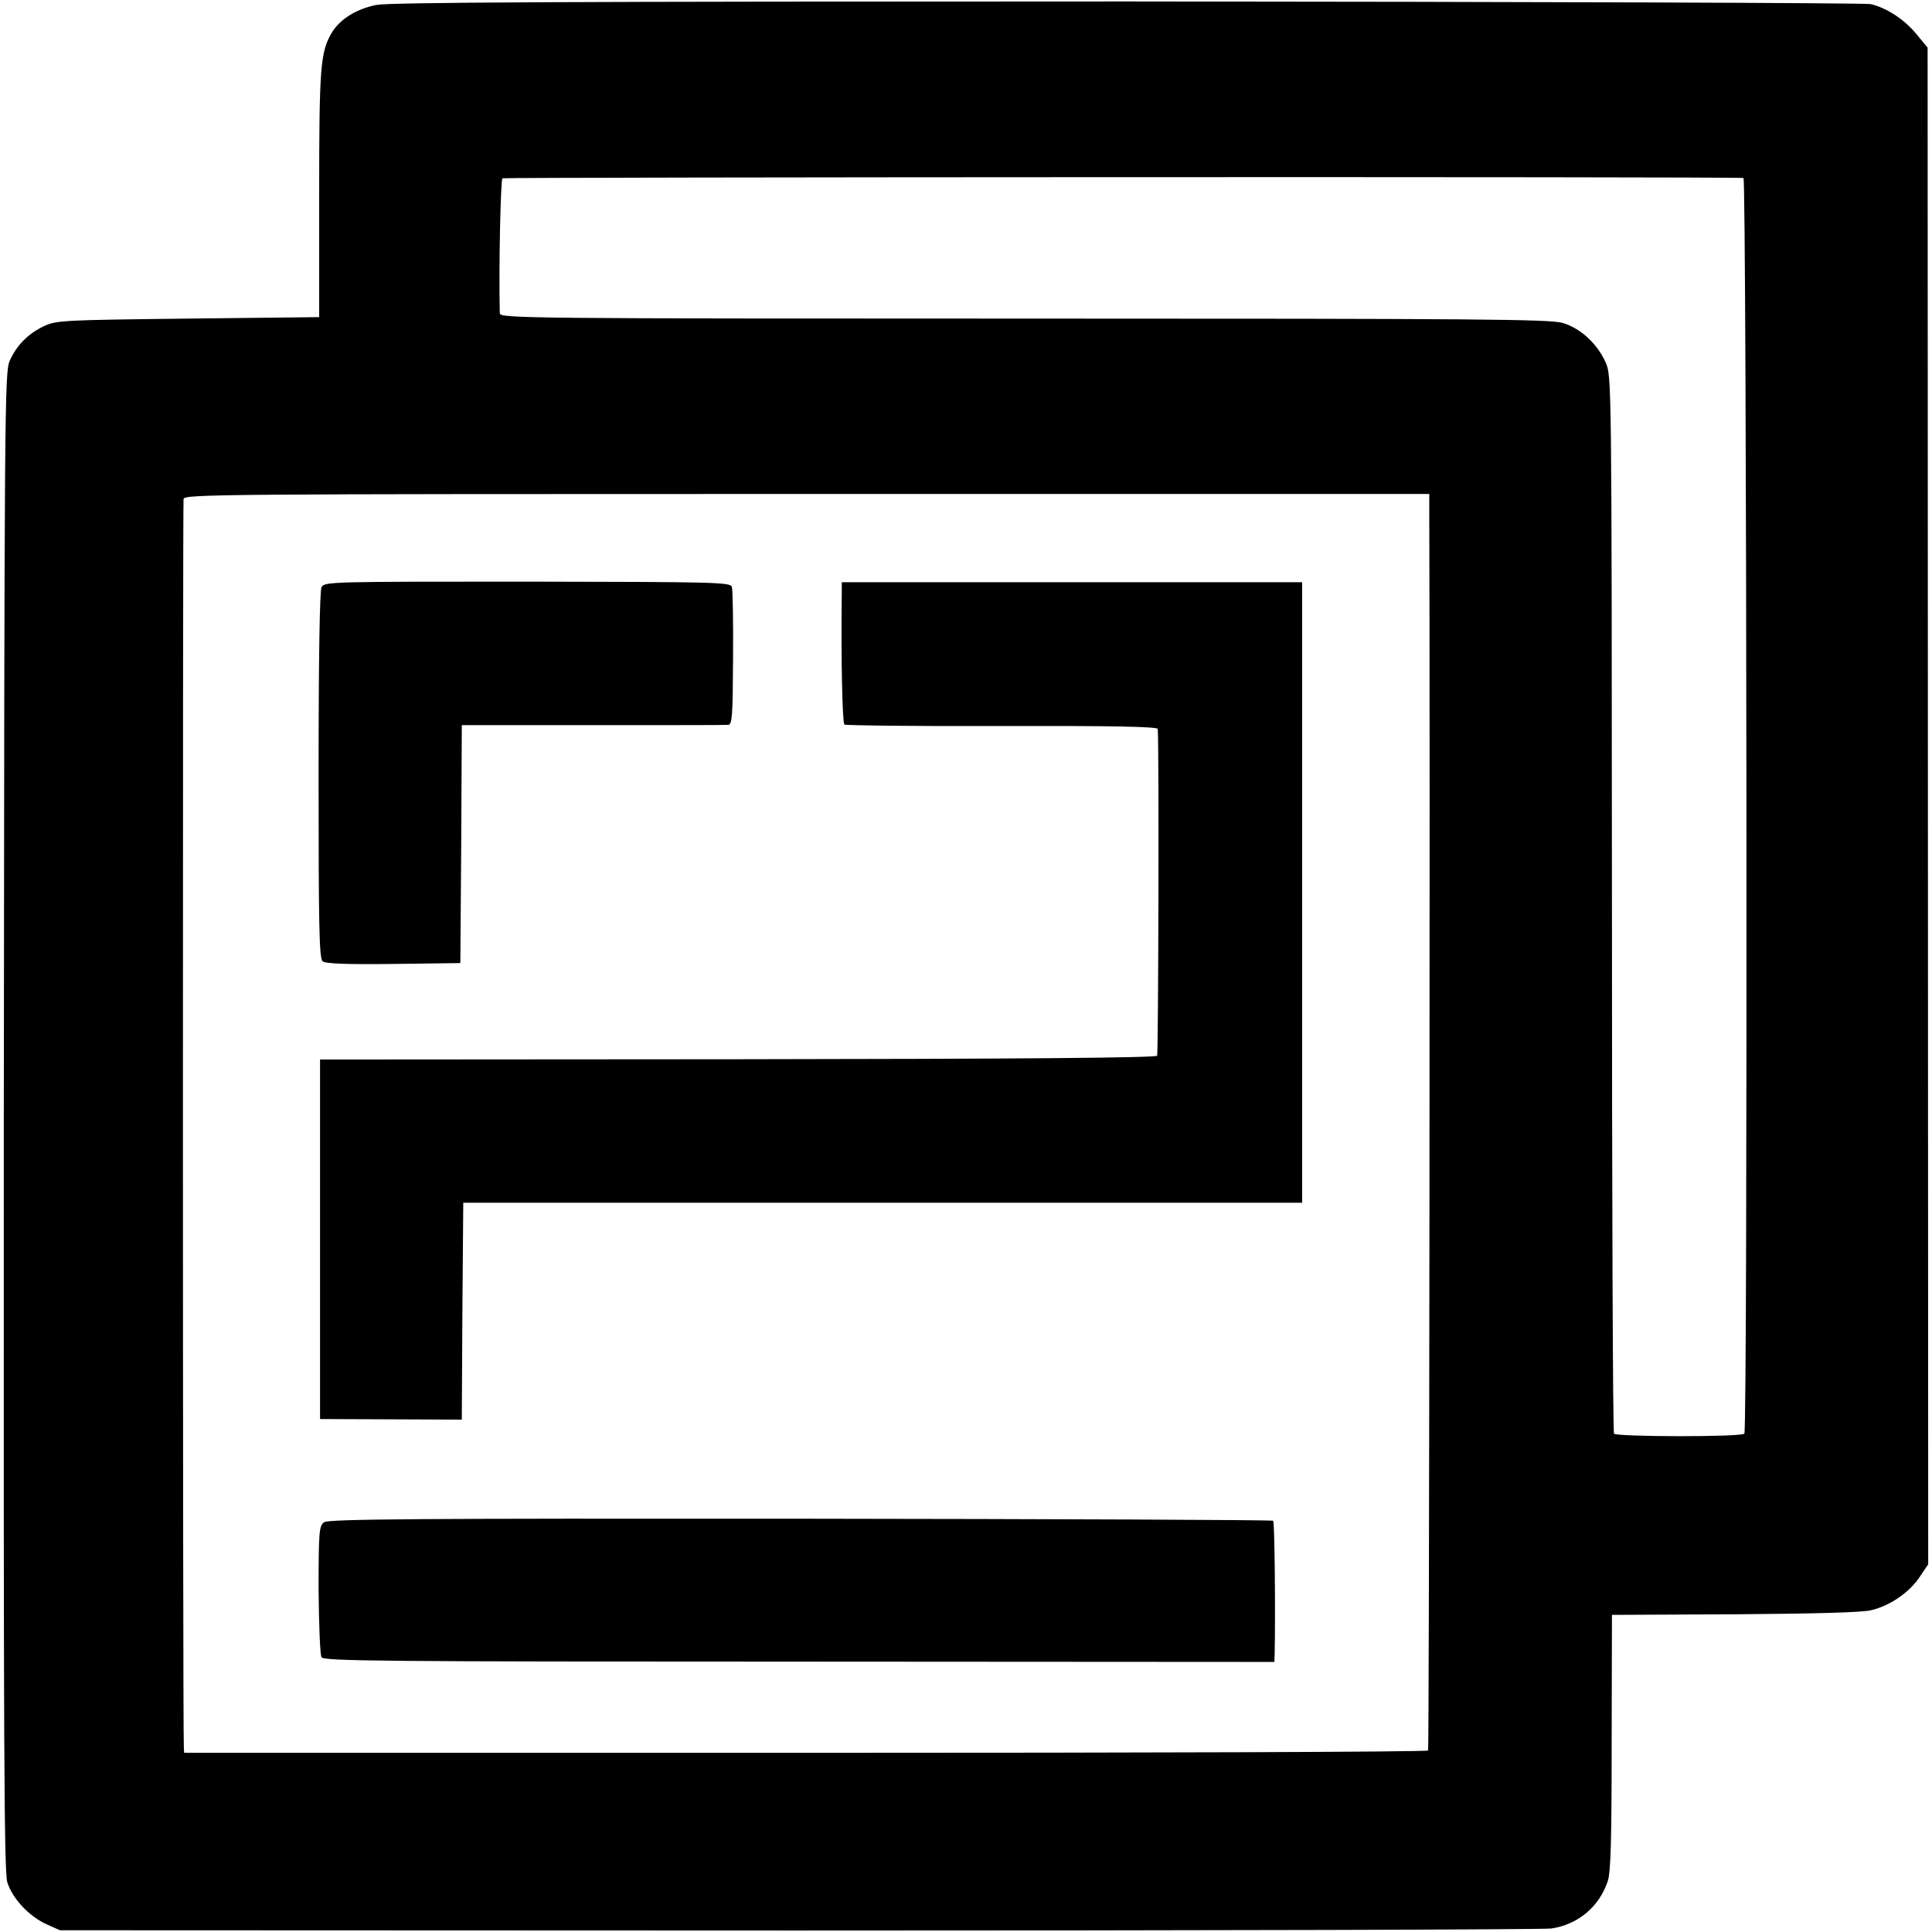<?xml version="1.0" standalone="no"?>
<!DOCTYPE svg PUBLIC "-//W3C//DTD SVG 20010904//EN"
 "http://www.w3.org/TR/2001/REC-SVG-20010904/DTD/svg10.dtd">
<svg version="1.0" xmlns="http://www.w3.org/2000/svg"
 width="661pt" height="661pt" viewBox="0 0 661 661"
 preserveAspectRatio="xMidYMid meet">
<g transform="translate(0,661) scale(0.1,-0.1)"
fill="#000000" stroke="none">
<path d="M1287 6593 c-69 -14 -124 -49 -152 -95 -39 -66 -43 -119 -43 -555 l0
-418 -448 -5 c-431 -5 -451 -6 -494 -26 -54 -26 -93 -65 -117 -119 -17 -38
-18 -157 -20 -2600 -1 -2161 1 -2567 12 -2605 18 -56 73 -115 133 -143 l47
-21 2525 -1 c1389 0 2549 3 2578 7 92 14 164 75 193 163 10 31 13 143 13 475
l1 435 420 2 c269 2 437 6 467 14 64 15 131 61 166 114 l29 43 -1 2595 -1
2594 -38 46 c-42 51 -102 90 -157 103 -19 4 -1164 8 -2544 9 -1934 0 -2523 -3
-2569 -12z m4678 -592 c11 -1 15 -4285 3 -4296 -11 -12 -439 -11 -446 0 -4 6
-7 822 -7 1815 -1 1803 -1 1805 -22 1851 -29 64 -86 116 -146 134 -44 13 -284
15 -1844 15 -1701 0 -1793 1 -1793 18 -4 156 3 458 9 462 7 4 4211 6 4246 1z
m-1075 -1148 c3 -728 0 -4226 -4 -4232 -3 -5 -944 -8 -2131 -8 l-2125 0 -1 21
c-4 62 -4 4254 -1 4269 4 16 114 17 2133 17 l2129 0 0 -67z"/>
<path d="M1100 4601 c-6 -13 -10 -233 -10 -644 0 -518 2 -627 14 -636 9 -8 82
-11 242 -9 l229 3 3 407 2 407 448 0 c246 0 454 0 463 1 14 0 16 28 17 228 1
125 -1 235 -4 244 -5 16 -53 17 -699 18 -676 0 -695 0 -705 -19z"/>
<path d="M2880 4582 c-3 -221 2 -447 9 -451 5 -3 248 -6 540 -5 376 1 531 -2
532 -10 5 -61 2 -1111 -2 -1118 -5 -7 -458 -11 -1435 -12 l-1429 -1 0 -615 0
-615 242 -1 243 -1 2 371 3 371 1435 0 1435 0 0 1062 0 1061 -787 0 -788 0 0
-36z"/>
<path d="M1109 1402 c-17 -12 -19 -30 -19 -230 1 -119 5 -224 10 -232 8 -13
201 -15 1635 -15 l1625 -1 1 26 c3 138 0 453 -5 457 -3 3 -730 6 -1617 7
-1303 1 -1615 -1 -1630 -12z"/>
</g>
</svg>
